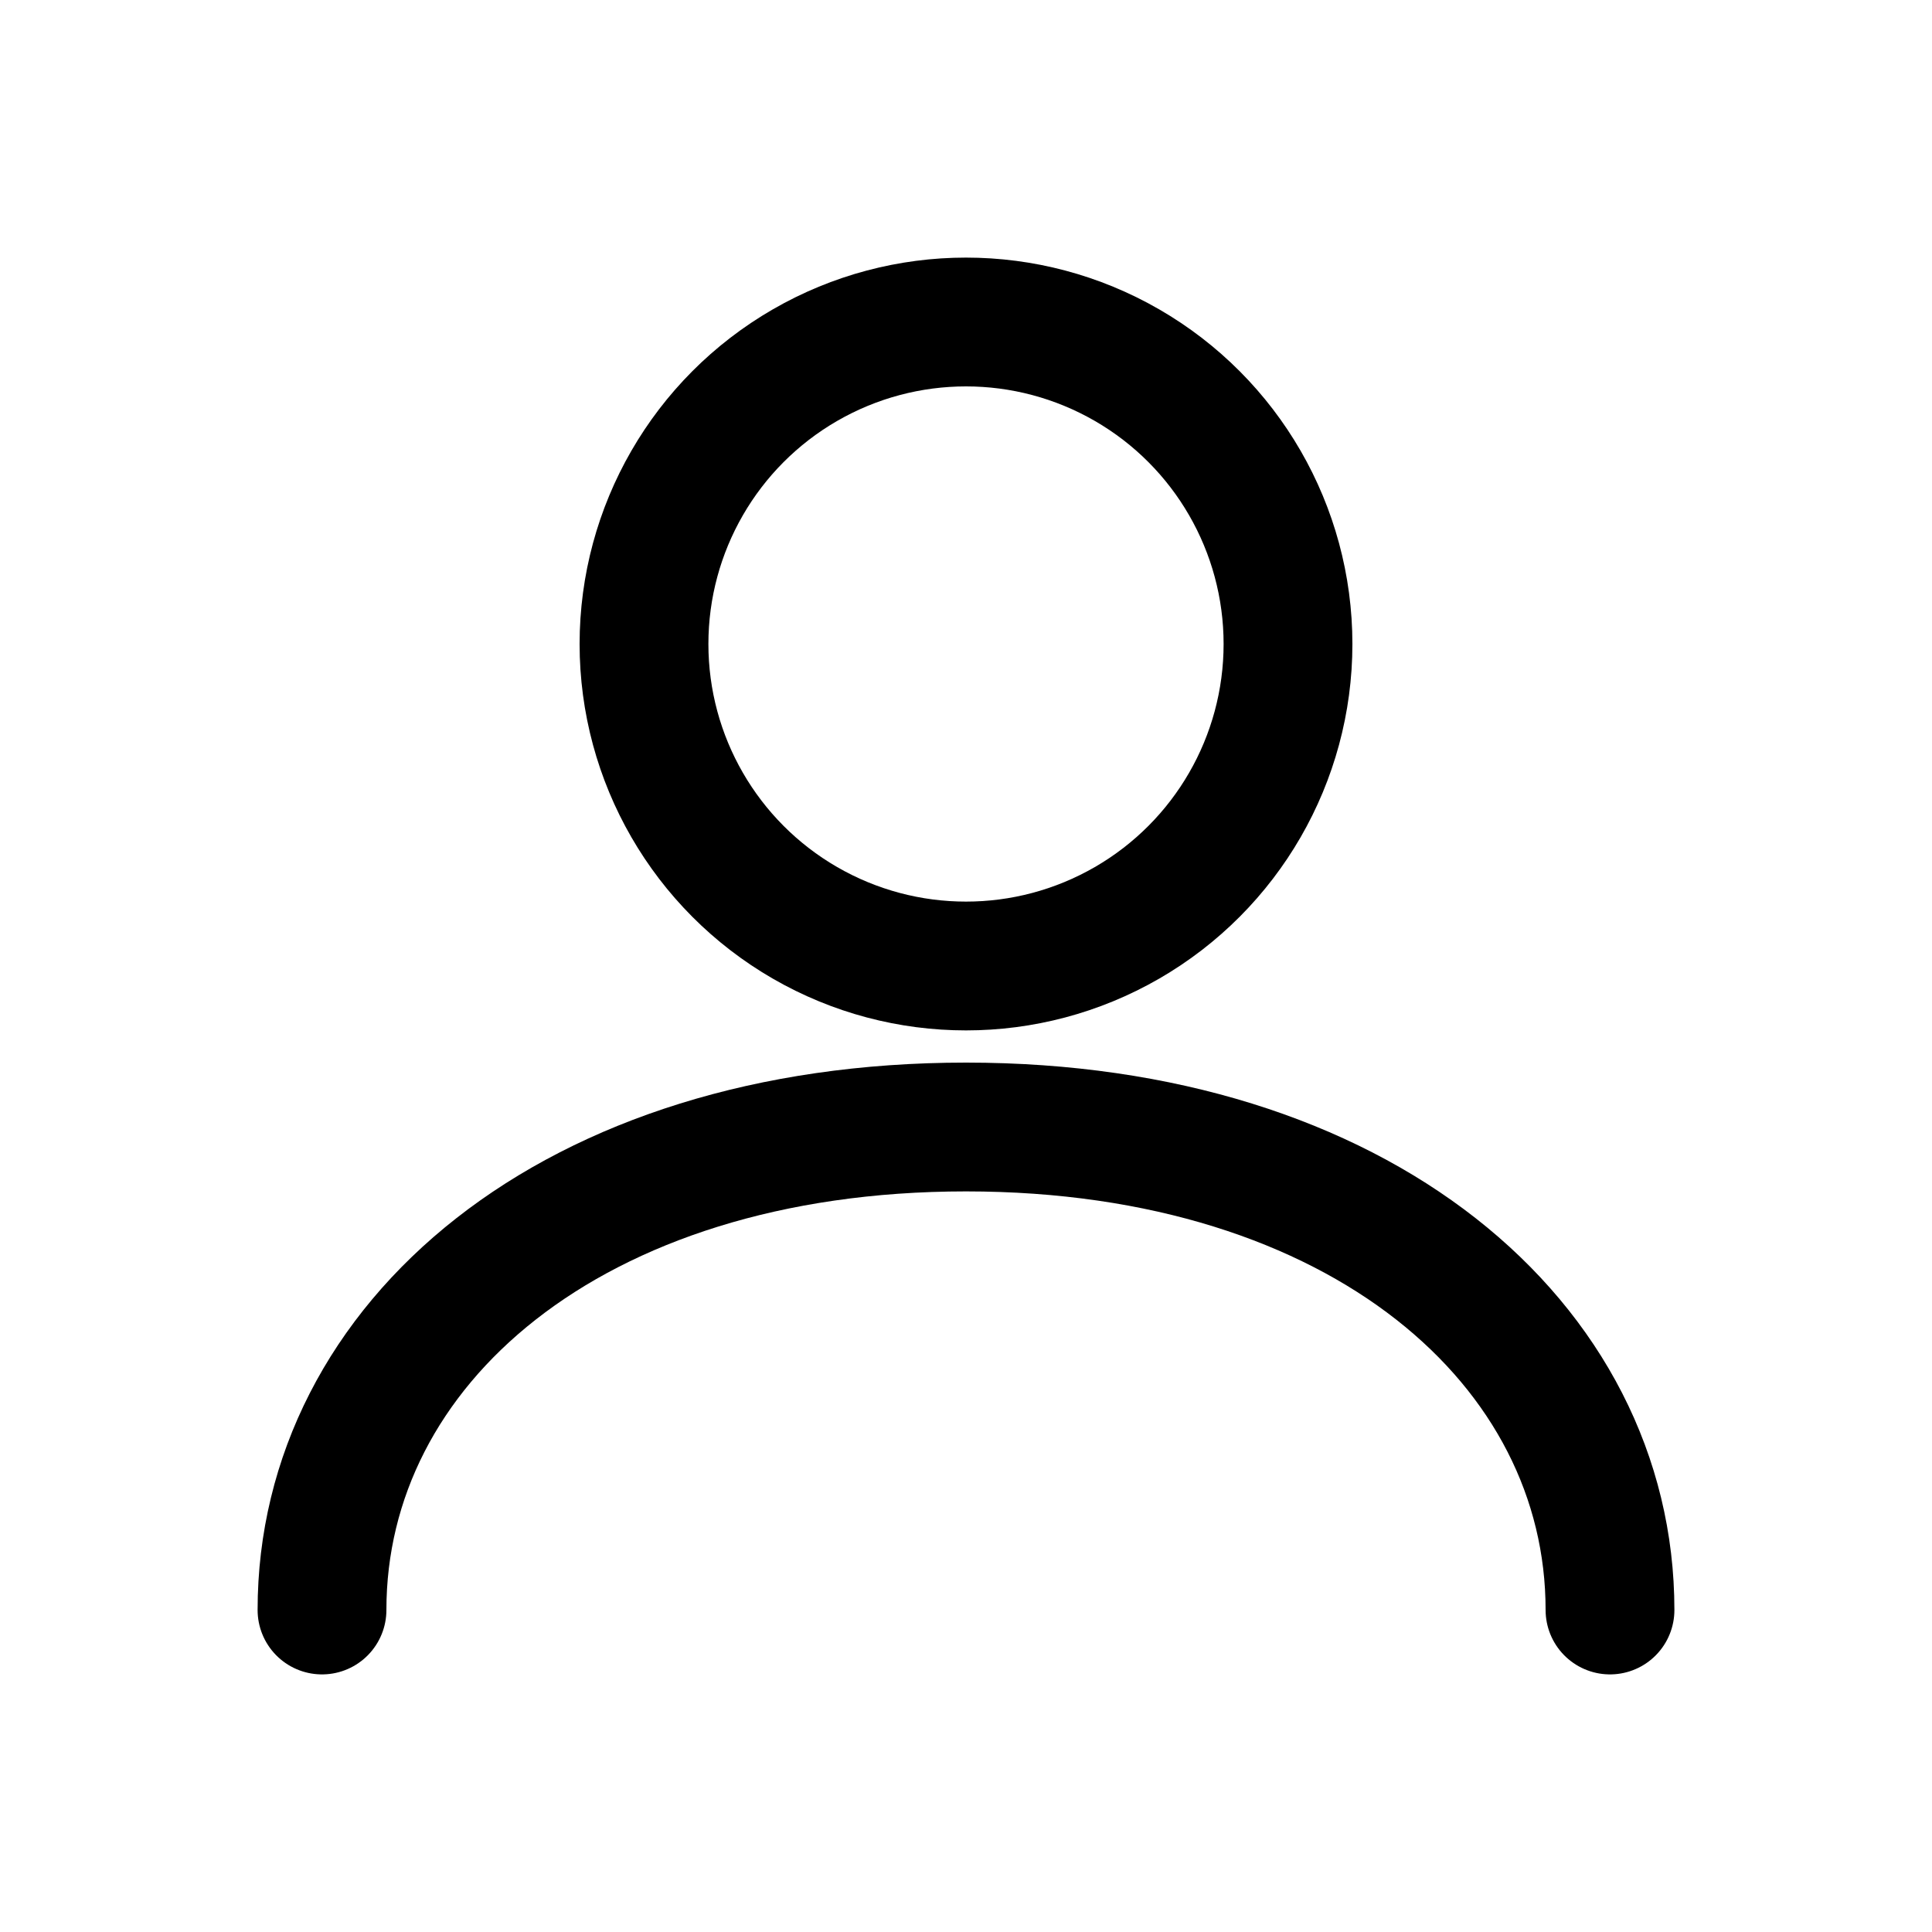 <svg width="20" height="20" viewBox="0 0 24 24" fill="none" xmlns="http://www.w3.org/2000/svg">
  <circle cx="12" cy="8" r="4" stroke="currentColor" stroke-width="1.6"/>
  <path d="M4 20C4 16.7 7.1 14 12 14C16.9 14 20 16.7 20 20" stroke="currentColor" stroke-width="1.6" stroke-linecap="round"/>
</svg>
